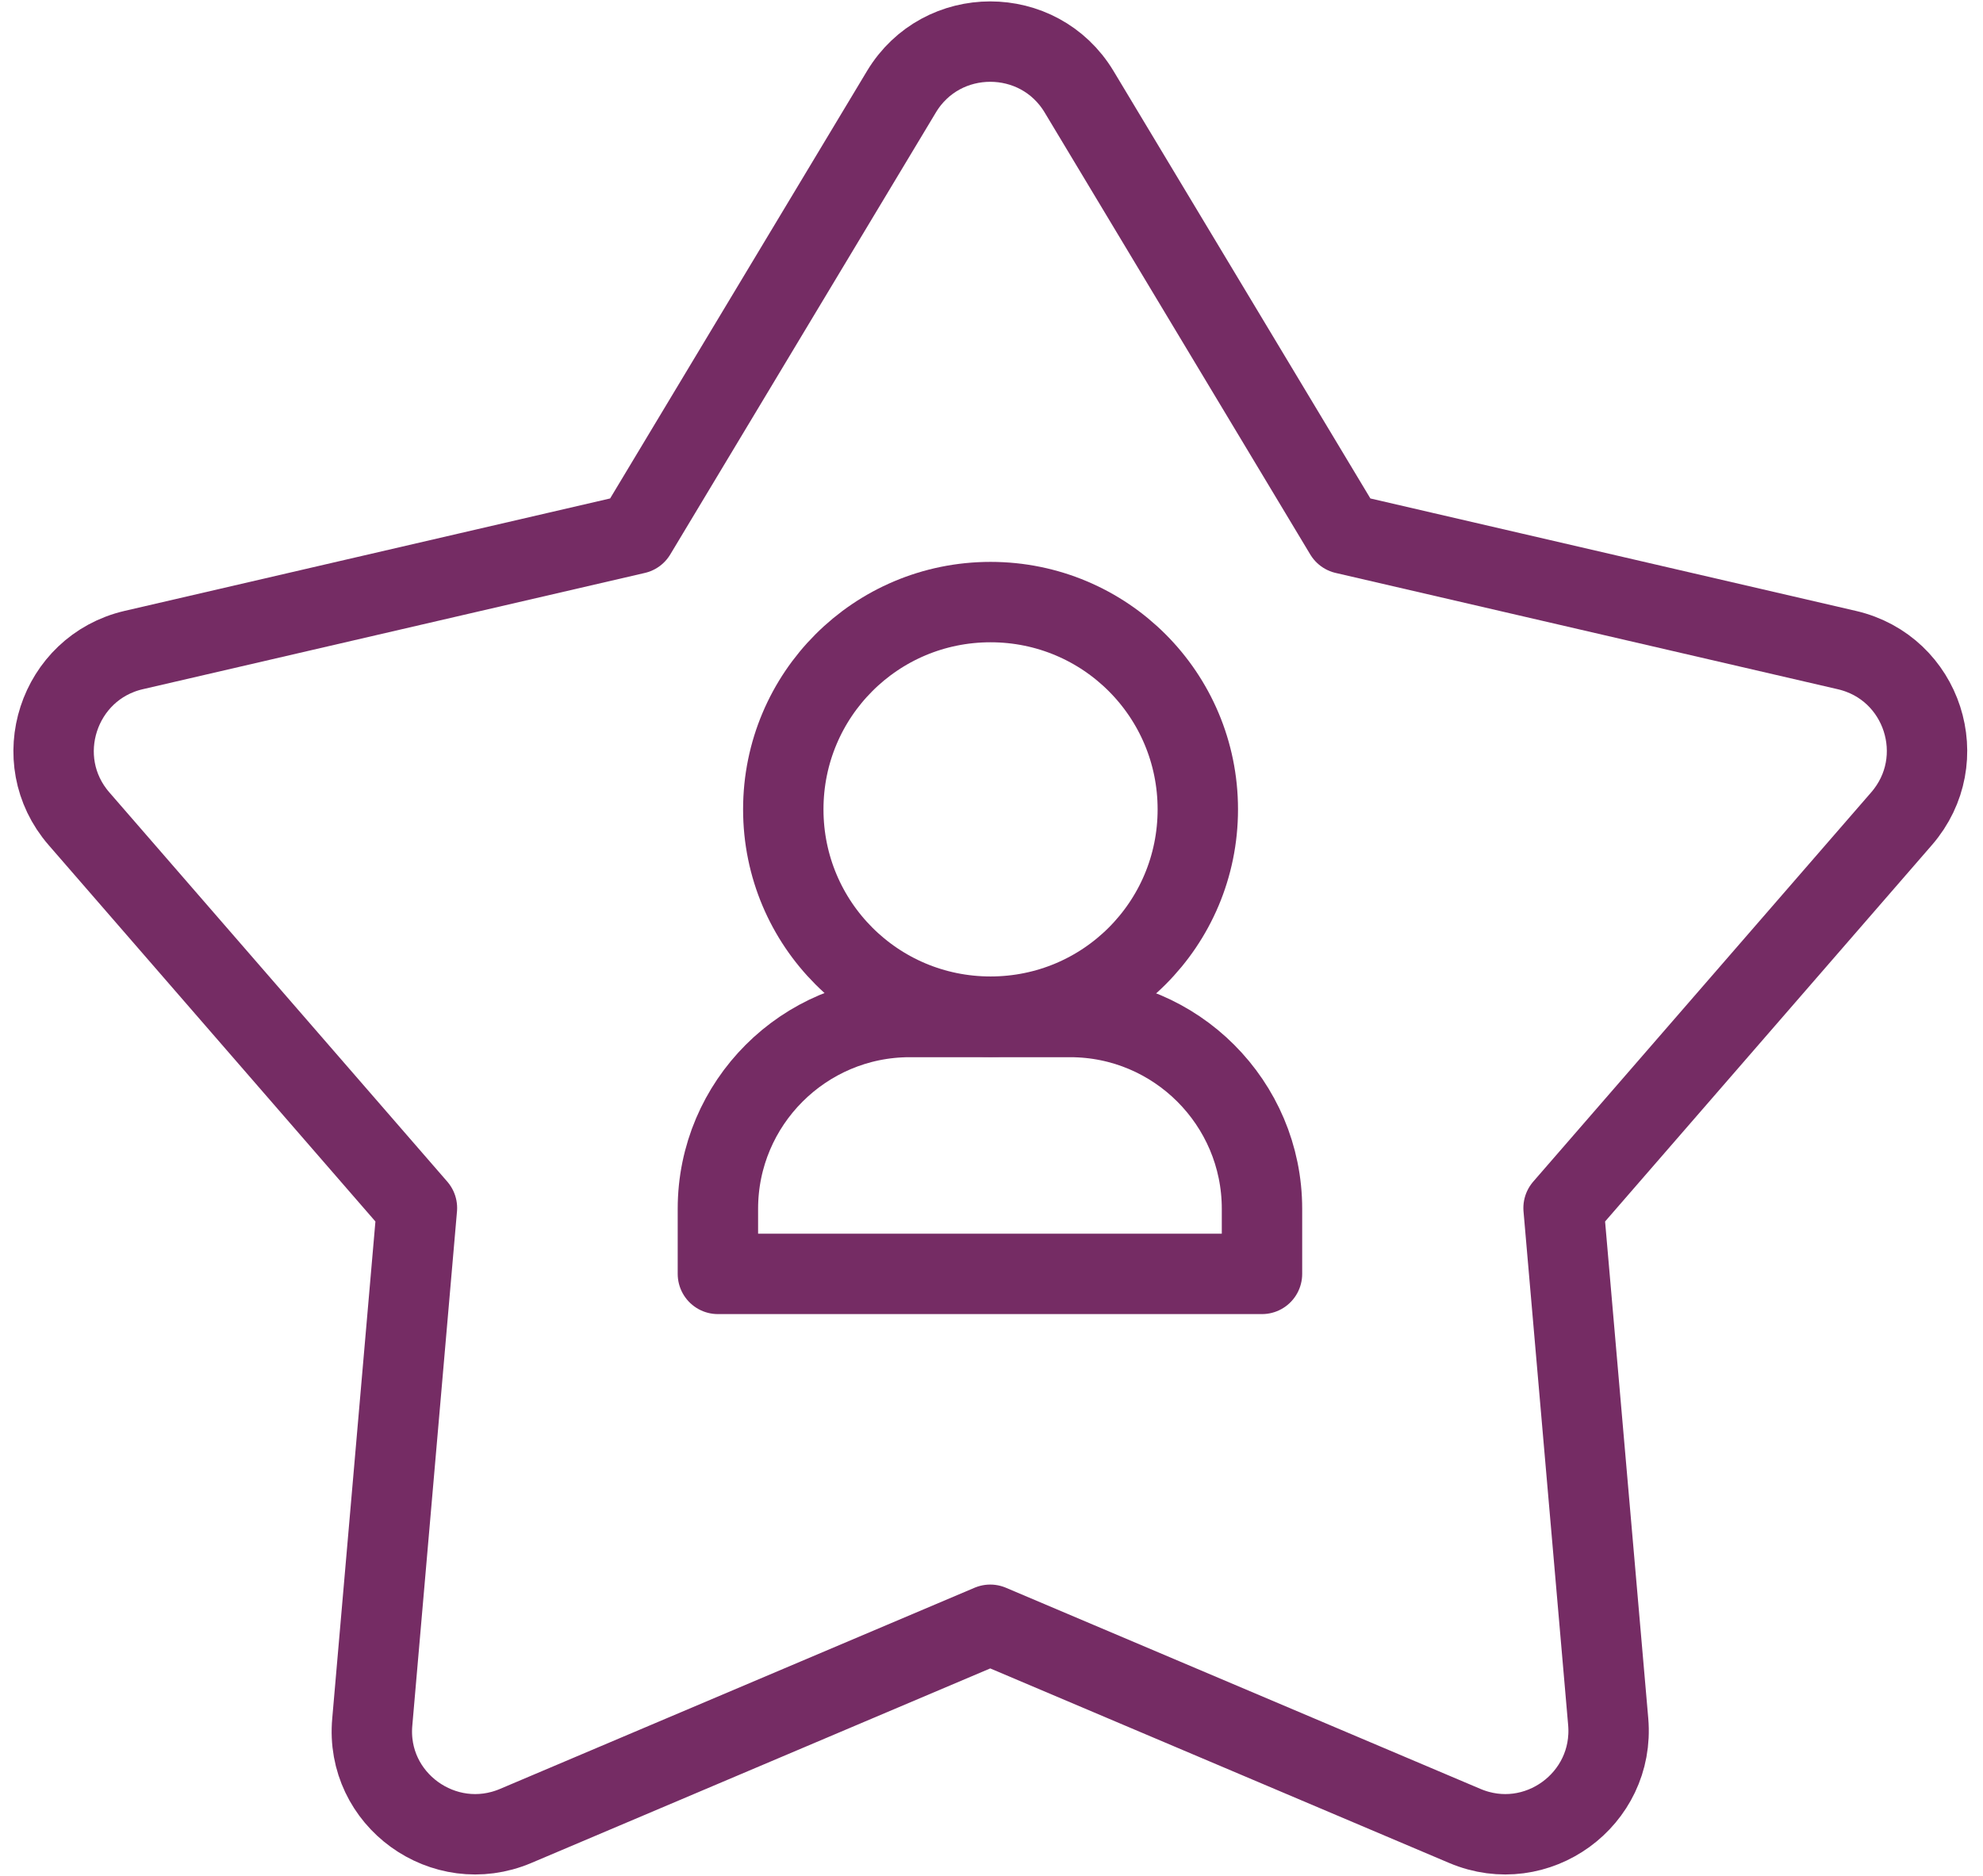 <svg xmlns="http://www.w3.org/2000/svg" fill="none" viewBox="0 0 74 70" height="70" width="74">
<path stroke-linejoin="round" stroke-linecap="round" stroke-miterlimit="13.333" stroke-width="3" stroke="#752C64" d="M36.953 60.629L19.241 68.137C16.567 69.269 13.626 67.15 13.893 64.249L15.559 45.077L2.949 30.553C1.036 28.352 2.167 24.916 4.985 24.258L23.726 19.918L33.642 3.419C35.143 0.93 38.764 0.93 40.266 3.419L50.181 19.918L68.921 24.258C71.76 24.916 72.871 28.352 70.958 30.553L58.348 45.077L60.014 64.249C60.261 67.15 57.34 69.269 54.666 68.137L36.953 60.629Z"></path>
<path stroke-linejoin="round" stroke-linecap="round" stroke-miterlimit="13.333" stroke-width="3" stroke="#752C64" d="M44.699 30.202C44.699 34.481 41.243 37.937 36.964 37.937C32.685 37.937 29.23 34.481 29.23 30.202C29.23 25.923 32.685 22.467 36.964 22.467C41.243 22.467 44.699 25.923 44.699 30.202Z"></path>
<path stroke-linejoin="round" stroke-linecap="round" stroke-miterlimit="13.333" stroke-width="3" stroke="#752C64" d="M47.094 47.536H26.79V45.108C26.79 41.159 29.999 37.95 33.949 37.95H39.935C43.885 37.95 47.094 41.159 47.094 45.108V47.536Z"></path>
</svg>

